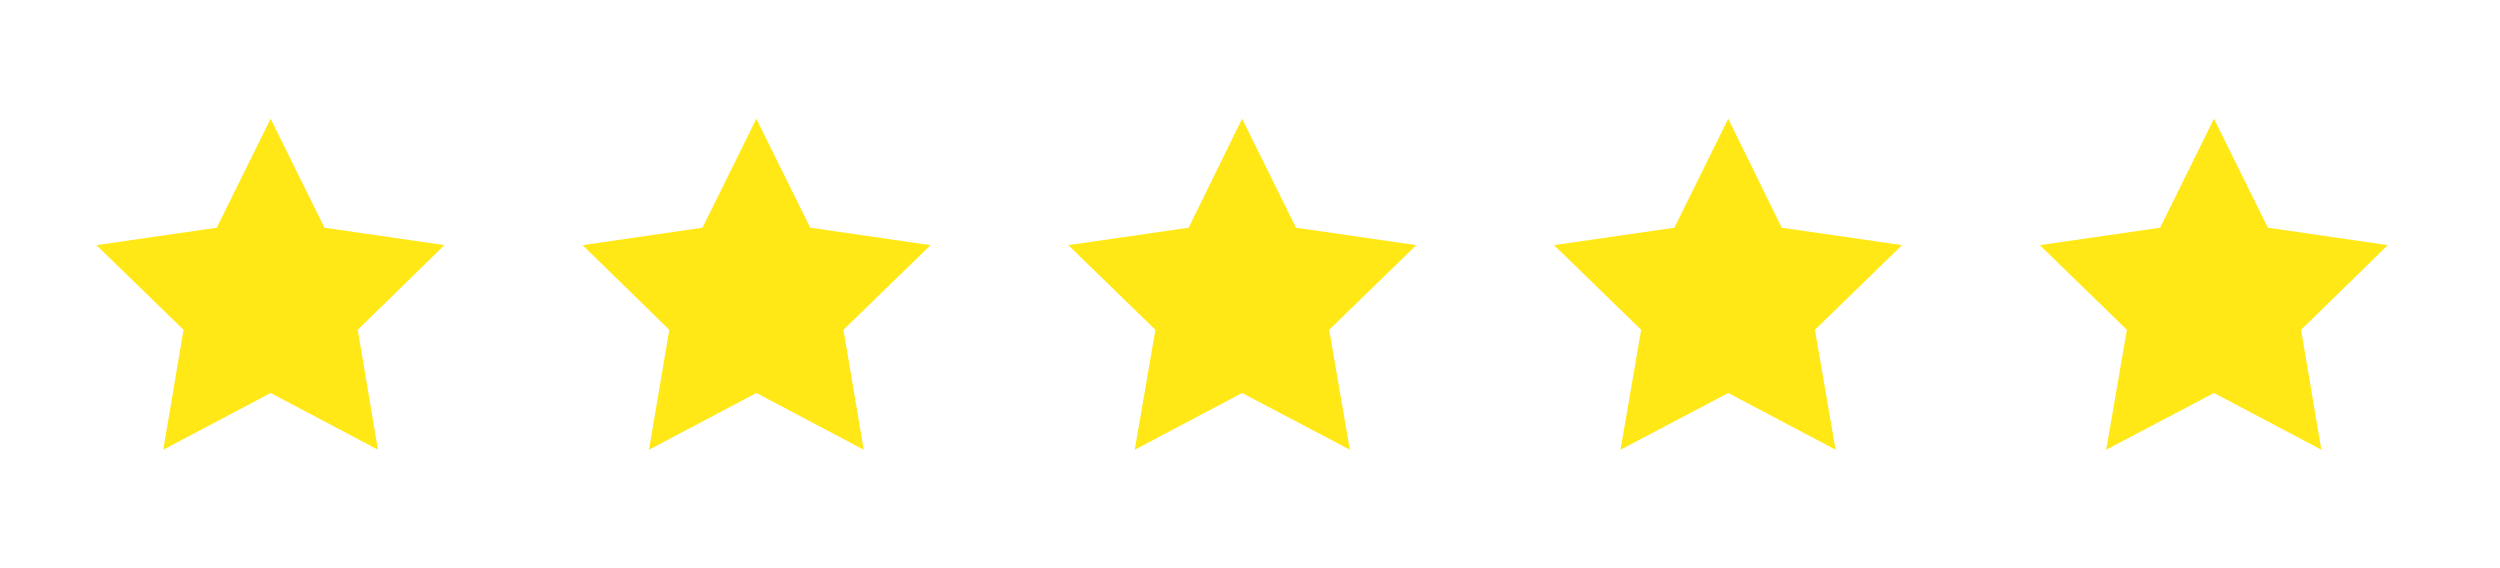 <svg xmlns="http://www.w3.org/2000/svg" id="a0822bdc-d756-4e33-a190-3e70df4d7554" data-name="Calque 1" width="21.77mm" height="4.95mm" viewBox="0 0 61.71 14.03"><polygon points="6.68 2.93 8.01 5.62 10.97 6.05 8.83 8.14 9.33 11.1 6.68 9.7 4.03 11.1 4.53 8.14 2.38 6.05 5.35 5.62 6.68 2.93" style="fill: #ffe816"></polygon><polygon points="18.67 2.93 20 5.62 22.97 6.05 20.82 8.14 21.32 11.1 18.67 9.7 16.02 11.1 16.52 8.14 14.38 6.05 17.34 5.62 18.67 2.93" style="fill: #ffe816"></polygon><polygon points="30.66 2.93 31.99 5.62 34.96 6.05 32.81 8.14 33.32 11.1 30.66 9.7 28.01 11.1 28.52 8.14 26.37 6.05 29.34 5.62 30.66 2.93" style="fill: #ffe816"></polygon><polygon points="42.66 2.93 43.98 5.62 46.95 6.05 44.8 8.14 45.31 11.1 42.66 9.7 40 11.1 40.51 8.14 38.36 6.05 41.33 5.62 42.66 2.93" style="fill: #ffe816"></polygon><polygon points="54.65 2.93 55.98 5.62 58.94 6.05 56.8 8.14 57.3 11.1 54.65 9.7 51.99 11.1 52.5 8.14 50.35 6.05 53.32 5.62 54.65 2.93" style="fill: #ffe816"></polygon></svg>